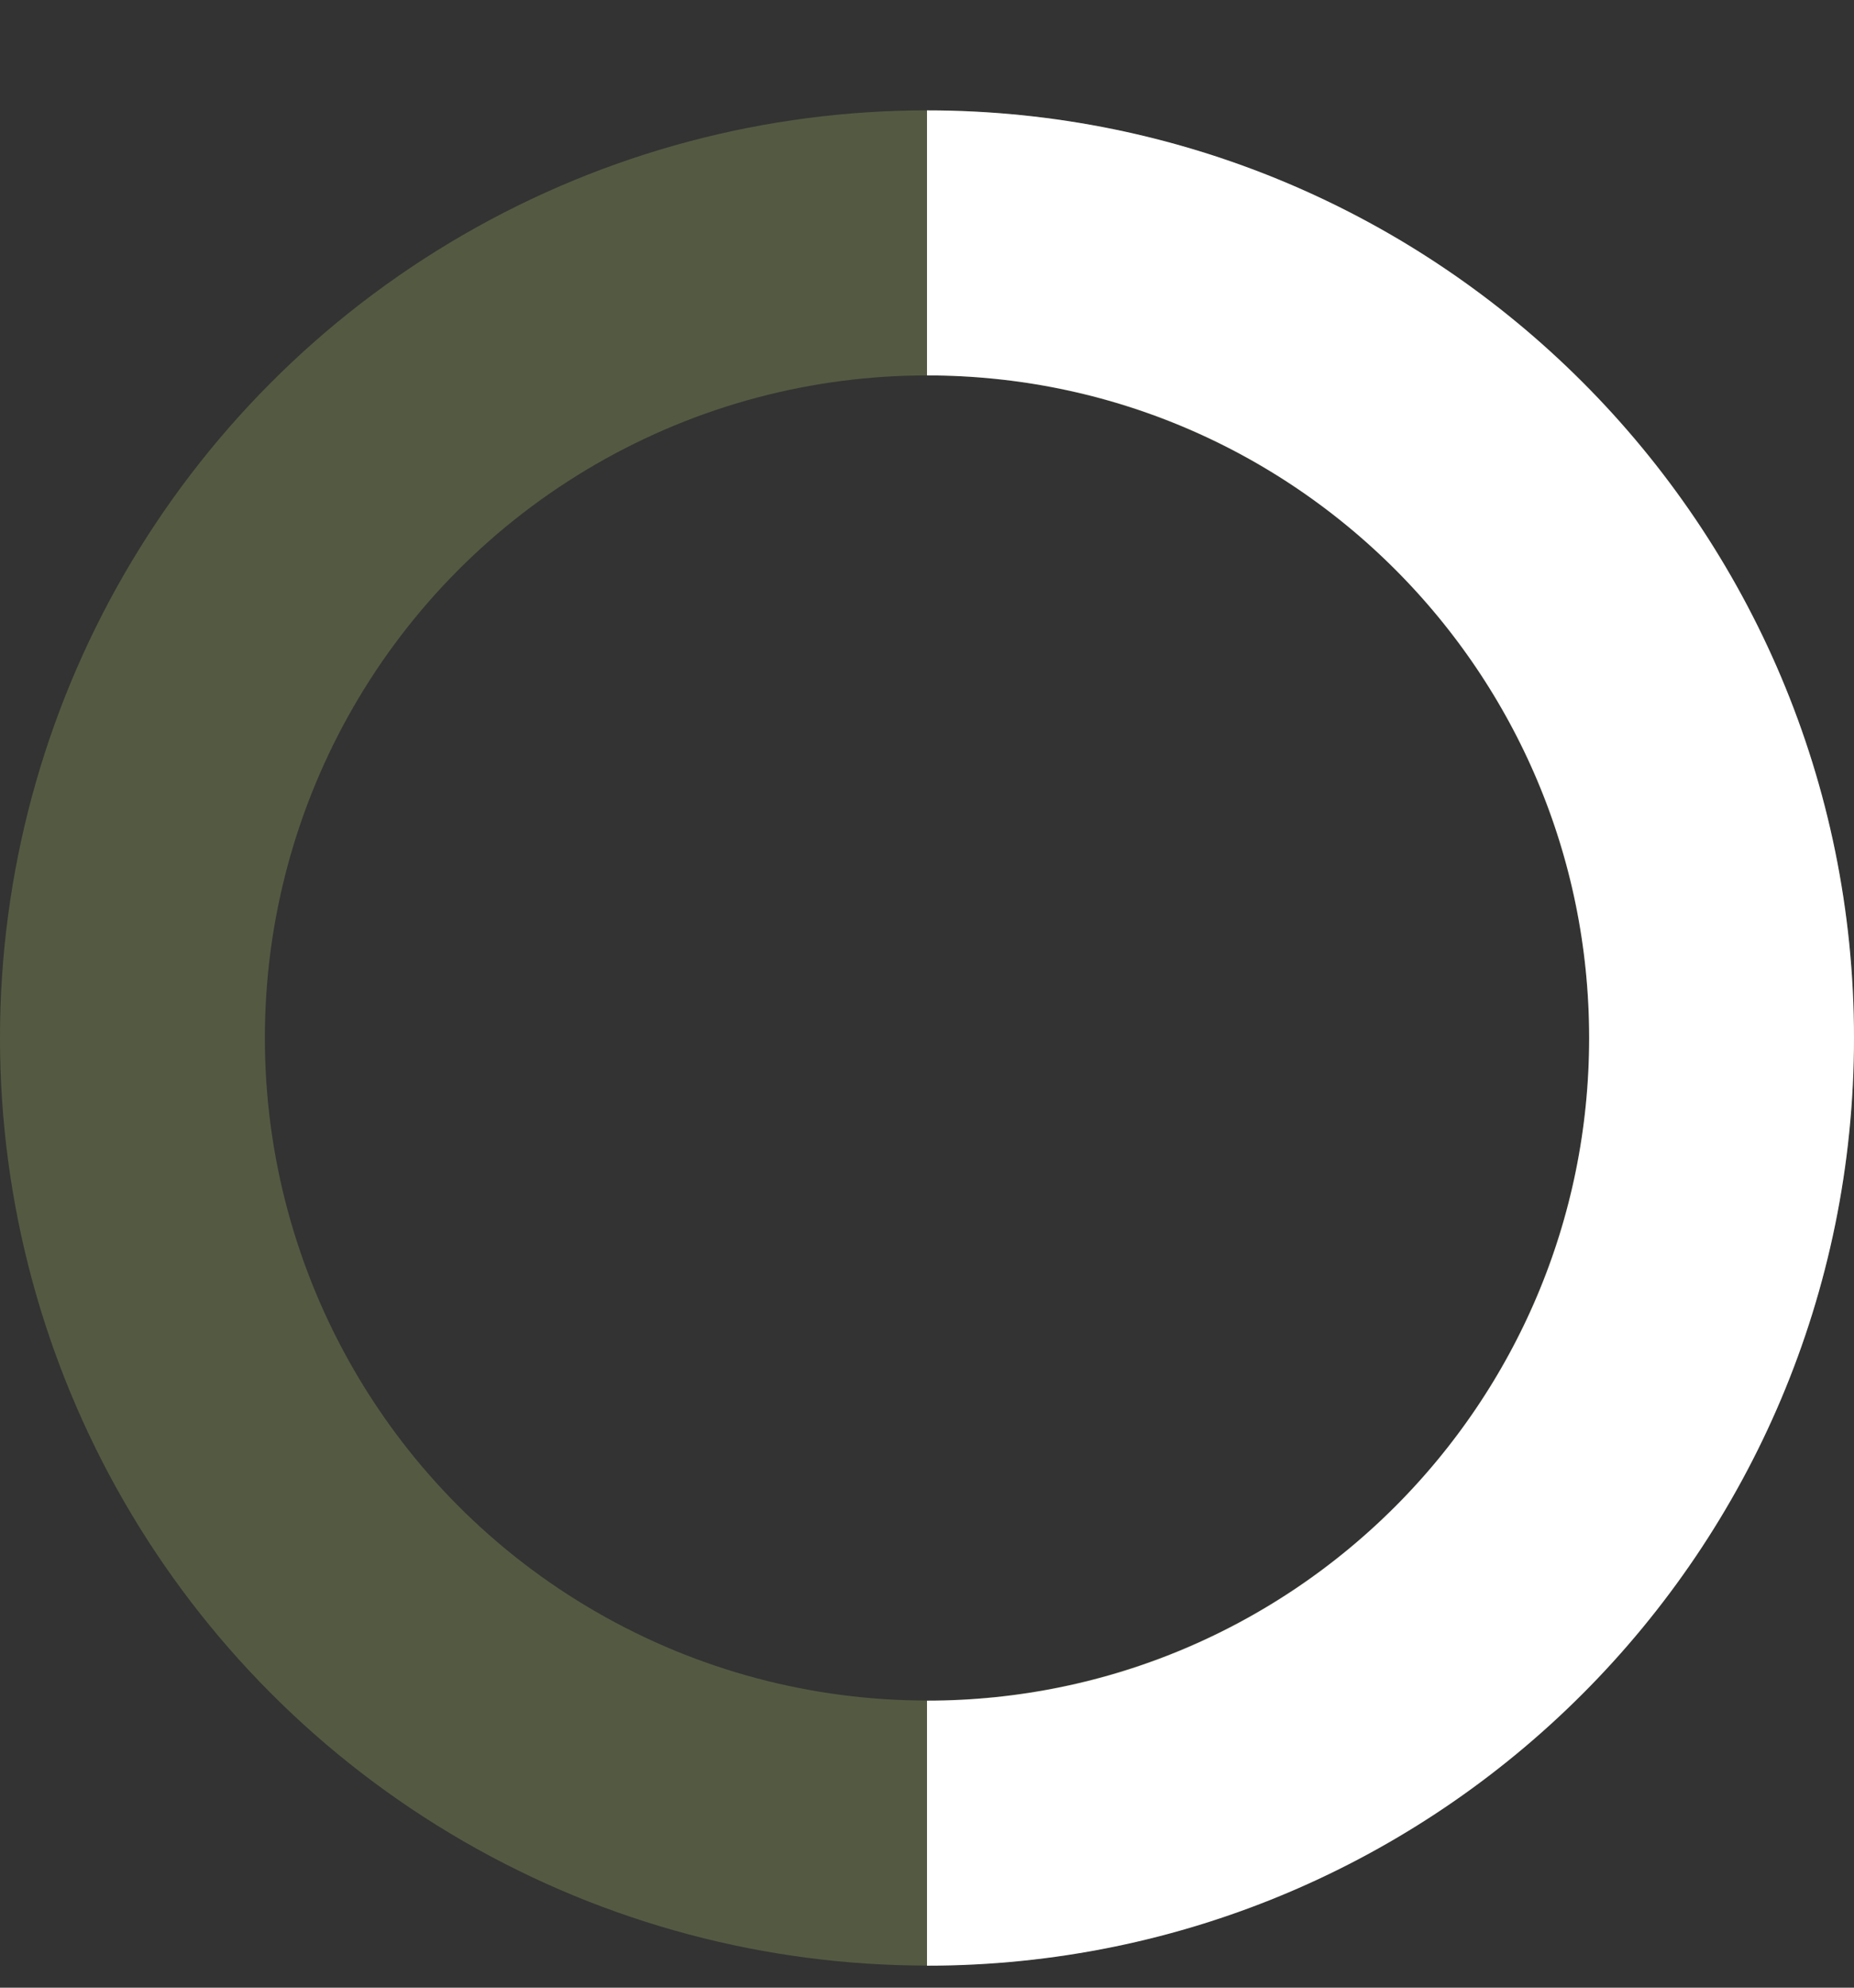 <?xml version="1.0" encoding="UTF-8"?> <svg xmlns="http://www.w3.org/2000/svg" width="14" height="15" viewBox="0 0 14 15" fill="none"><rect x="0" y="0" width="14" height="15" fill="#333333" stroke="none"/><circle opacity="0.2" cx="7" cy="7.833" r="6" stroke="#D8F87D" stroke-width="2"></circle><path d="M7 13.834C10.314 13.834 13 11.147 13 7.833C13 4.52 10.314 1.833 7 1.833" stroke="white" stroke-width="2"></path></svg> 